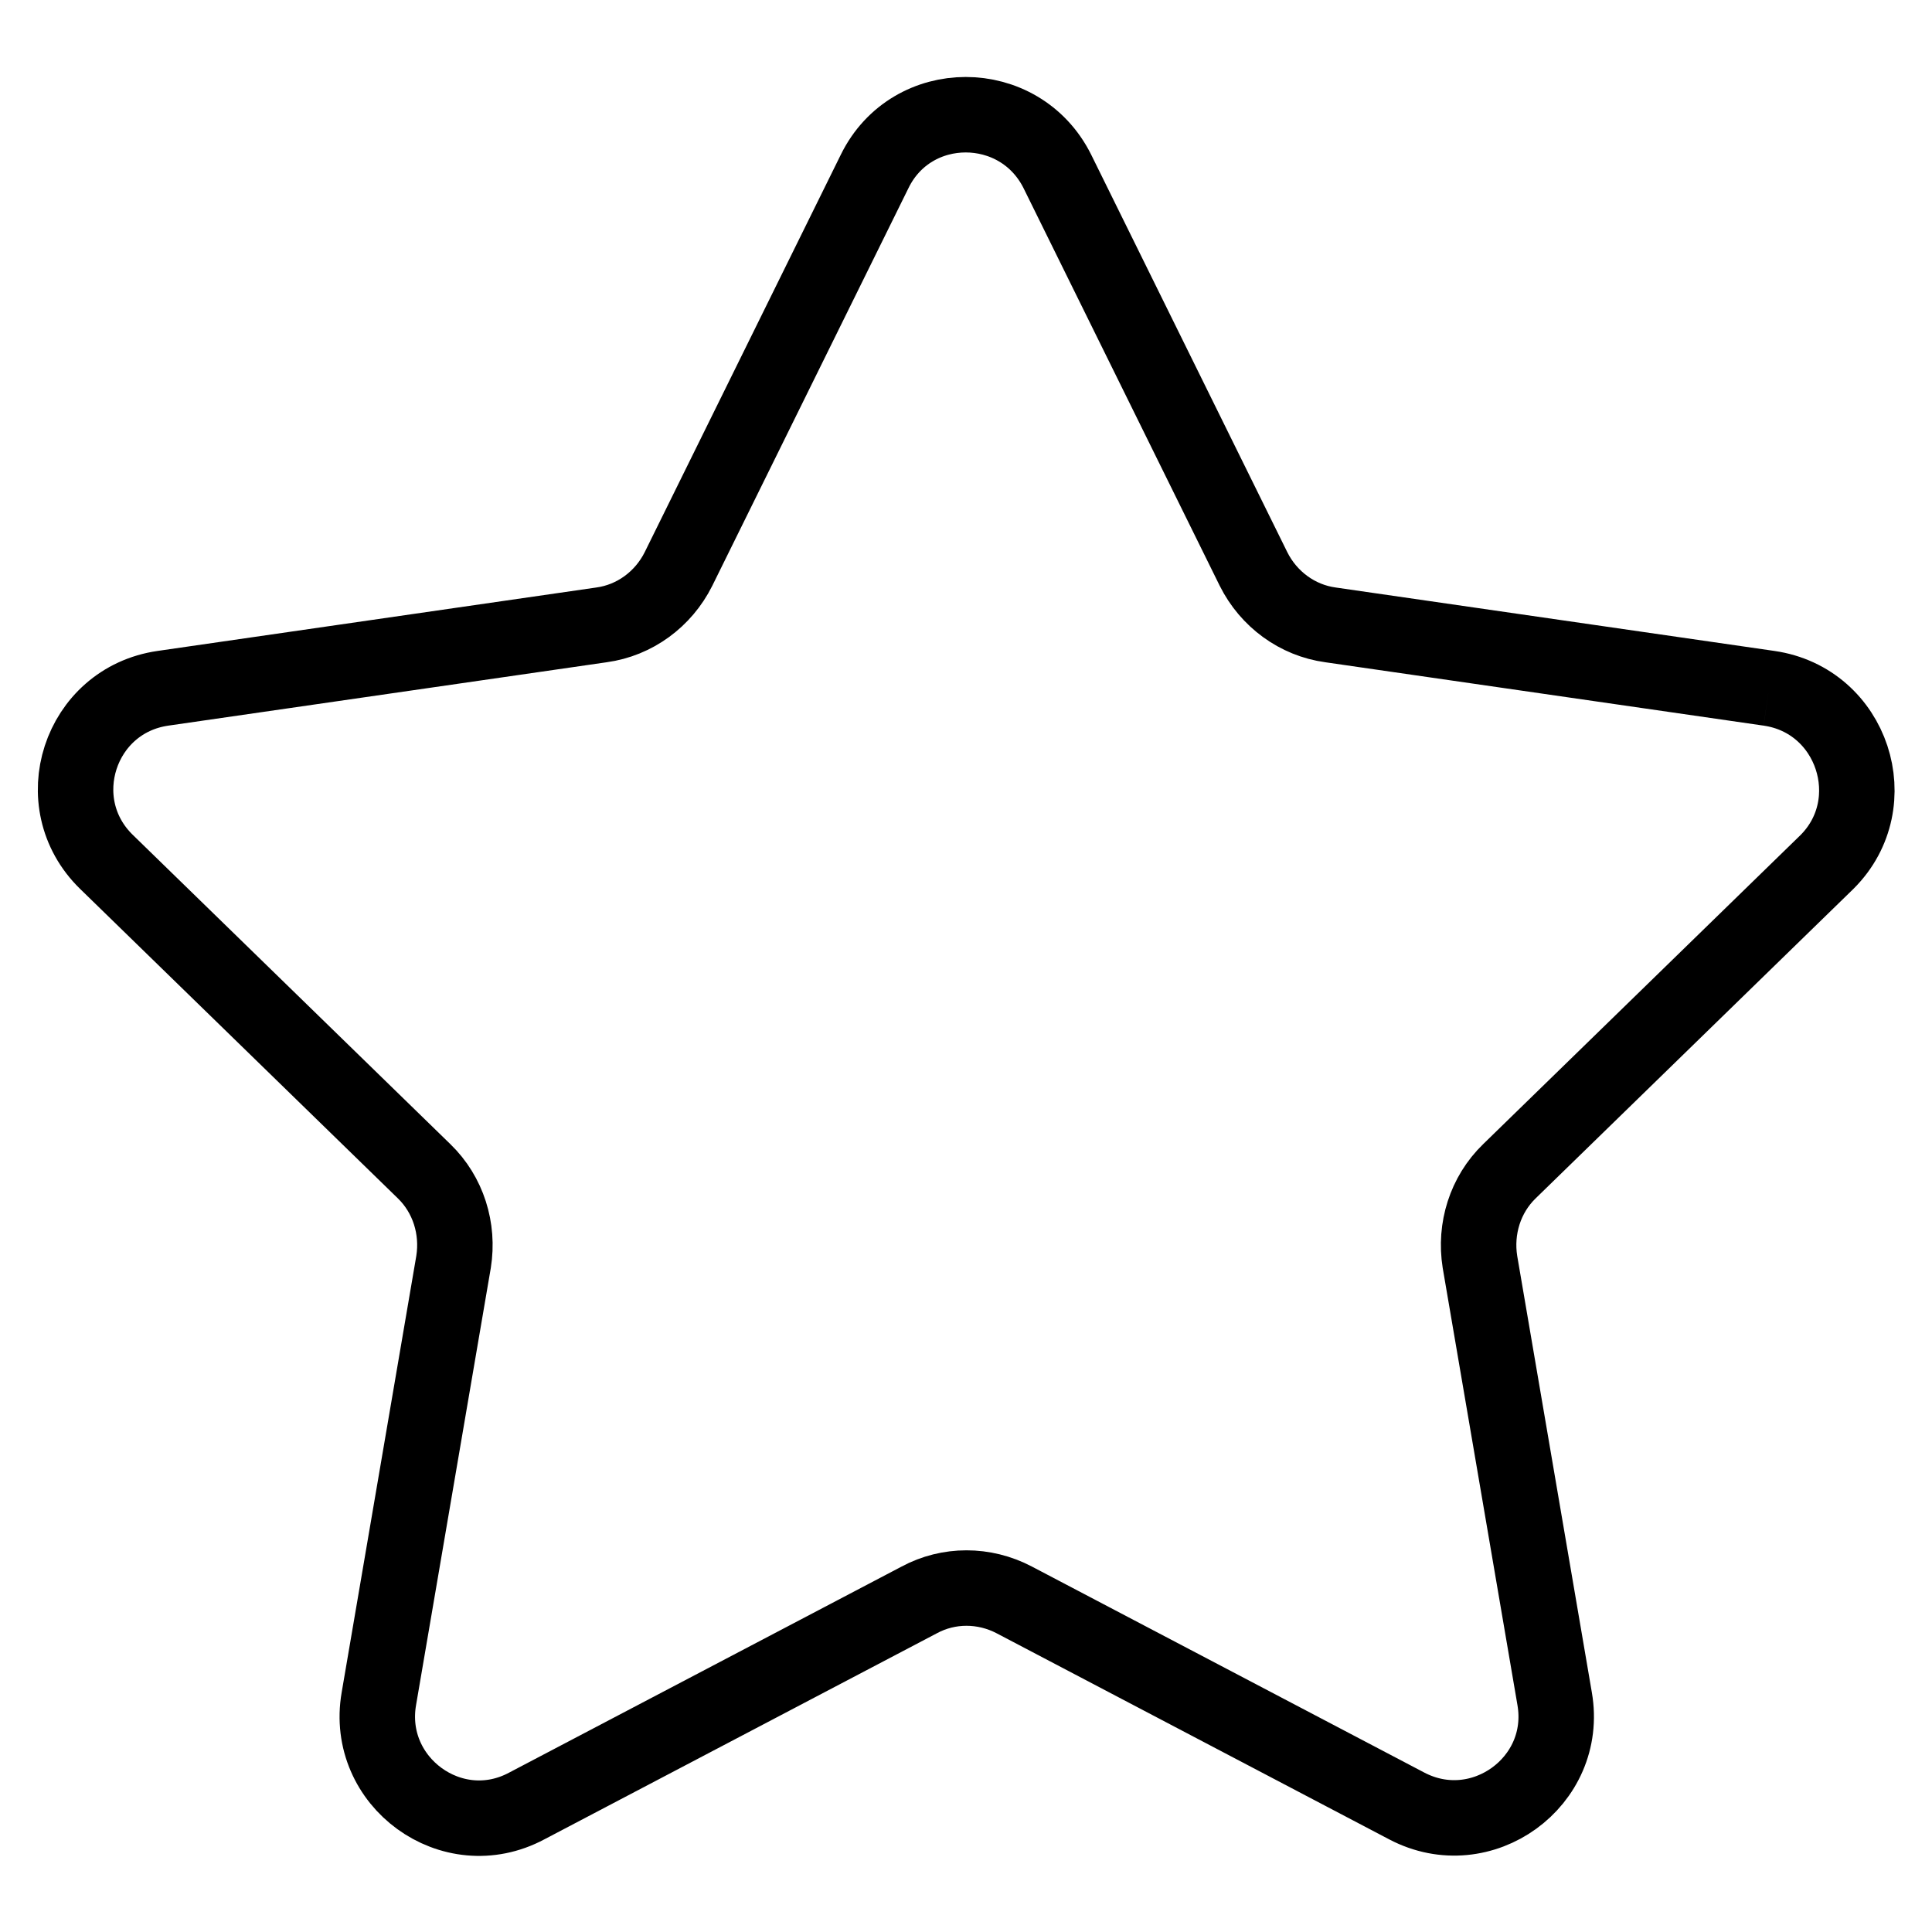 <?xml version="1.0" encoding="utf-8"?>
<!-- Svg Vector Icons : http://www.onlinewebfonts.com/icon -->
<!DOCTYPE svg PUBLIC "-//W3C//DTD SVG 1.1//EN" "http://www.w3.org/Graphics/SVG/1.1/DTD/svg11.dtd">
<svg version="1.1" xmlns="http://www.w3.org/2000/svg" xmlns:xlink="http://www.w3.org/1999/xlink" x="0px" y="0px" viewBox="0 0 256 256" enable-background="new 0 0 256 256" xml:space="preserve">
<g> <path stroke-width="10" fill-opacity="0" stroke="#000000"  d="M234.4,91.2l-58.1-8.4c-4.4-0.6-8.2-3.4-10.2-7.4l-26-52.7c-5-10-19.3-10-24.2,0l-26,52.7 c-2,4-5.8,6.8-10.2,7.4l-58.1,8.4c-11.1,1.6-15.5,15.2-7.5,23l42.1,41c3.2,3.1,4.6,7.6,3.9,12l-9.9,57.9 c-1.9,11,9.7,19.5,19.6,14.2l52-27.3c3.9-2.1,8.6-2.1,12.6,0l52,27.3c9.9,5.2,21.5-3.2,19.6-14.2l-9.9-57.9 c-0.7-4.4,0.7-8.9,3.9-12l42.1-41C249.9,106.4,245.5,92.8,234.4,91.2"/></g>
</svg>